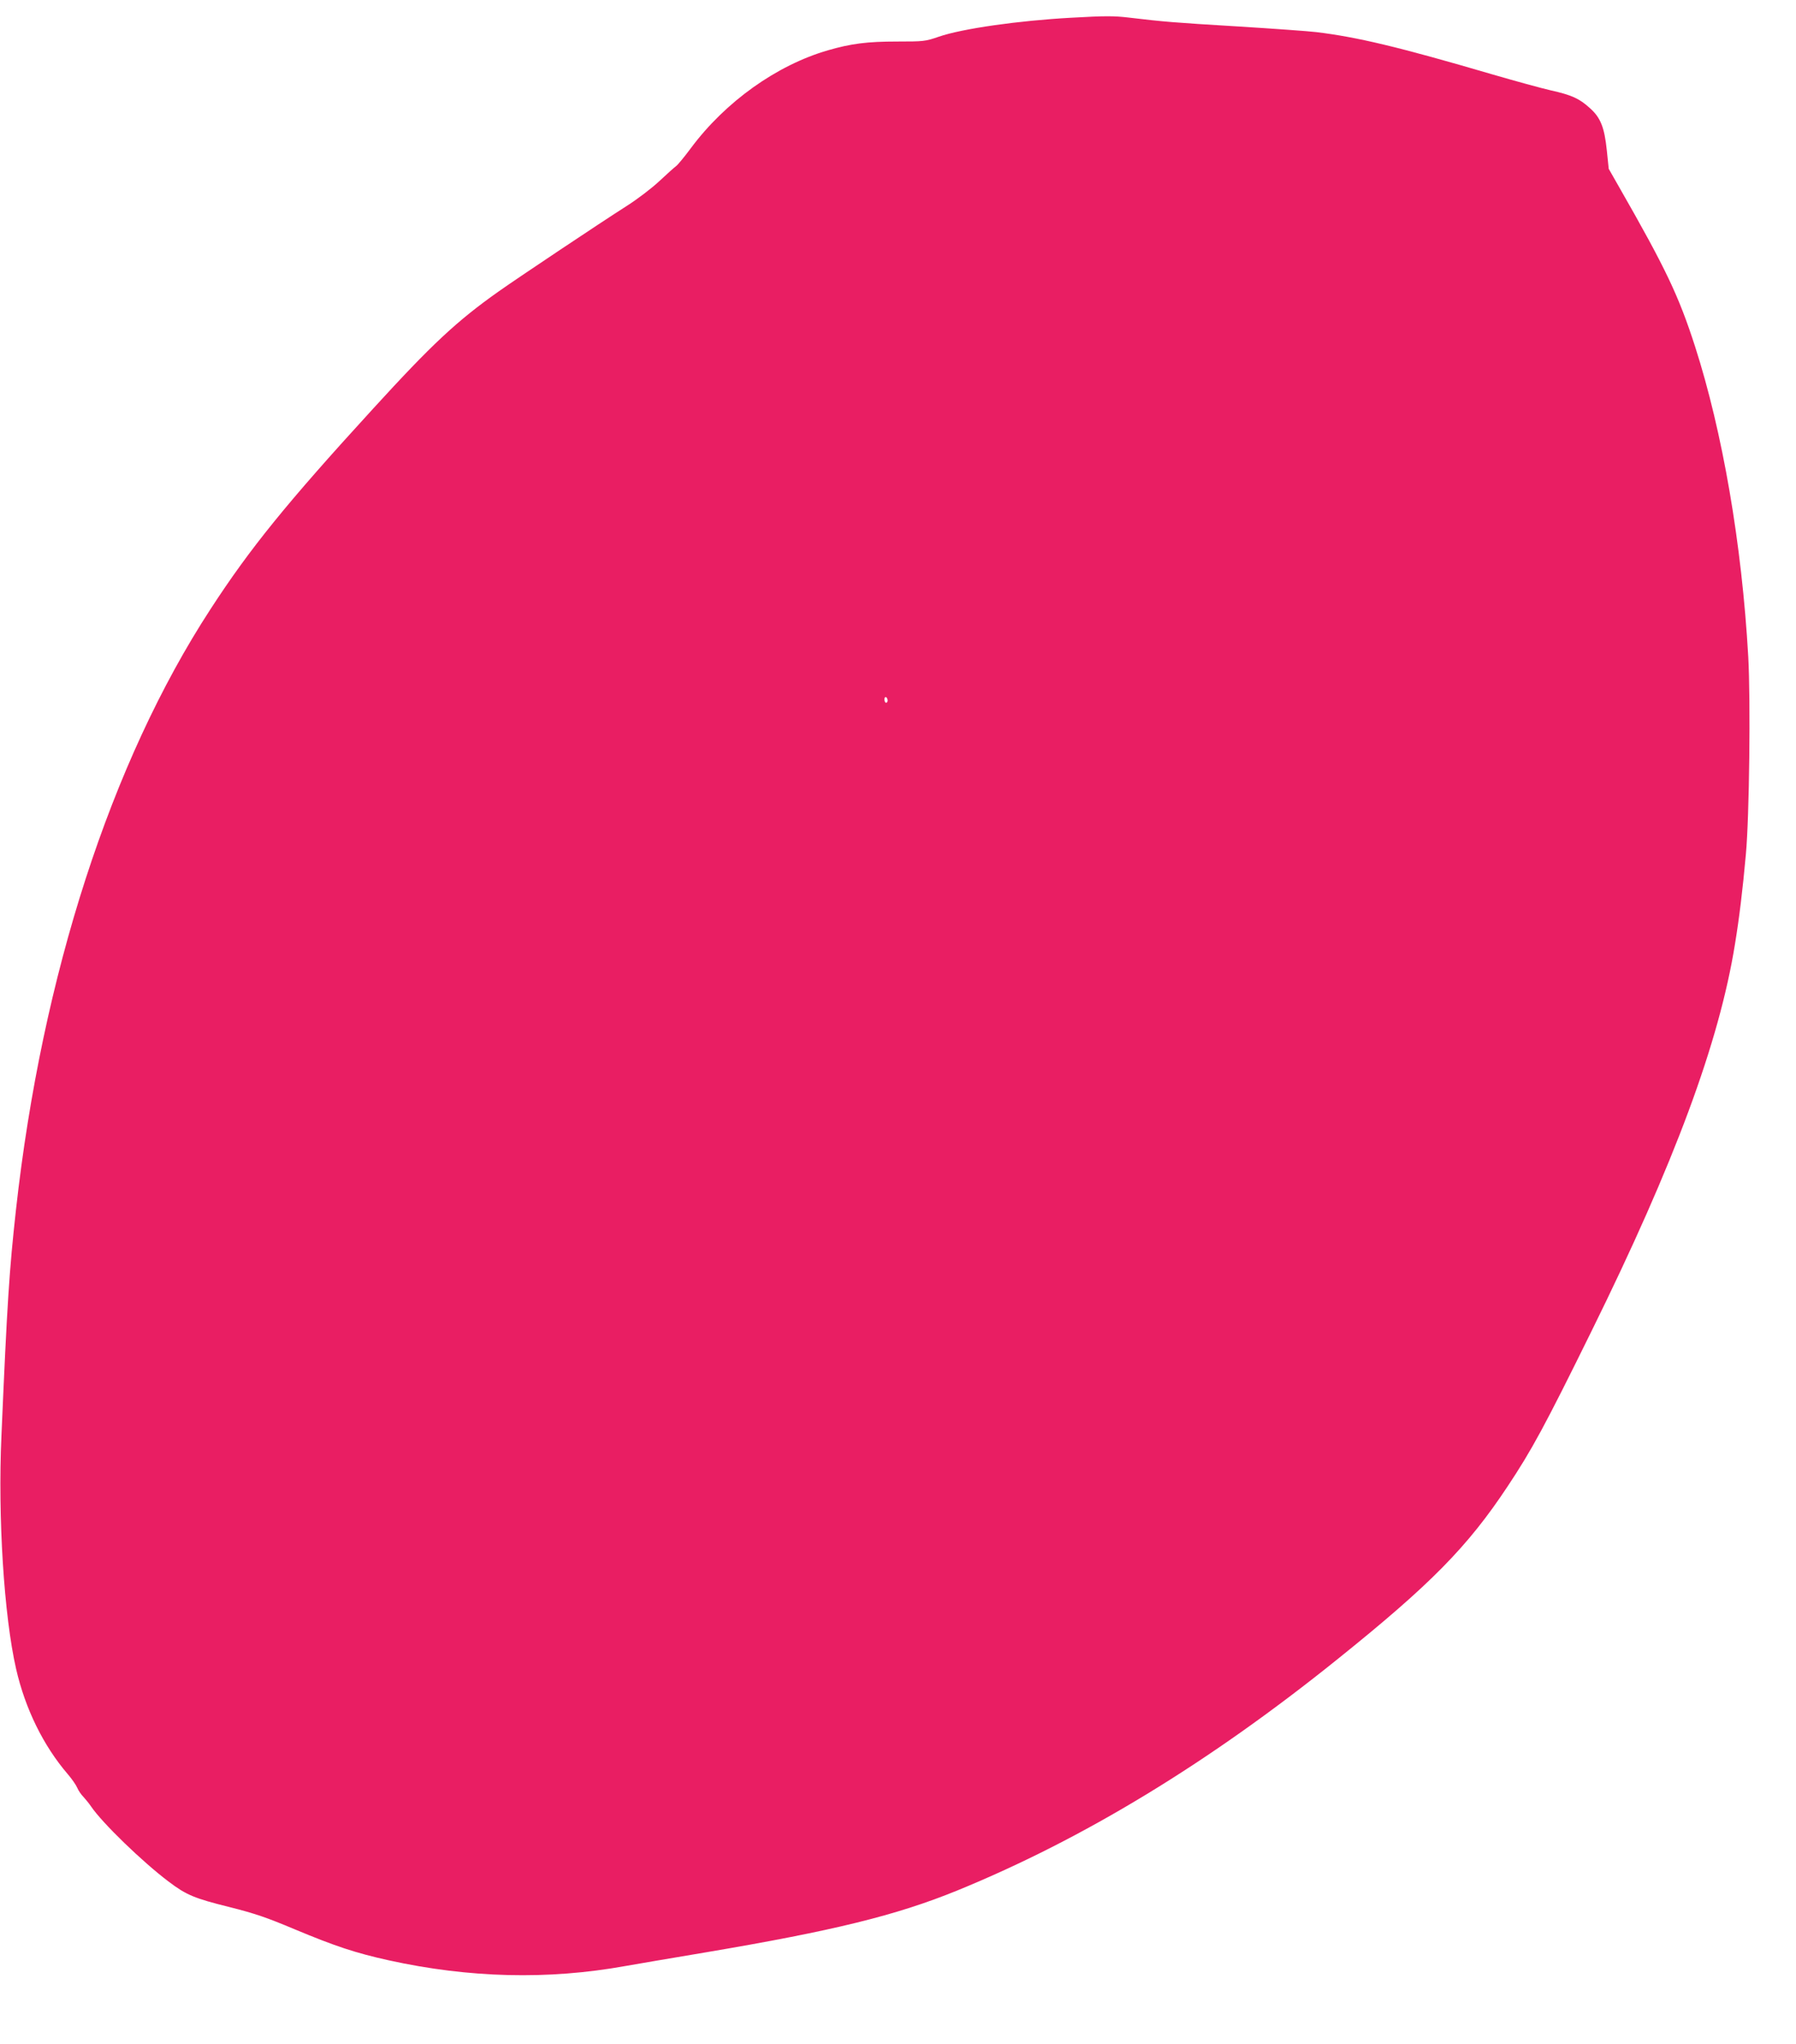<?xml version="1.0" standalone="no"?>
<!DOCTYPE svg PUBLIC "-//W3C//DTD SVG 20010904//EN"
 "http://www.w3.org/TR/2001/REC-SVG-20010904/DTD/svg10.dtd">
<svg version="1.0" xmlns="http://www.w3.org/2000/svg"
 width="1125pt" height="1280pt" viewBox="0 0 1125 1280"
 preserveAspectRatio="xMidYMid meet">
<g transform="translate(0,1280) scale(0.1,-0.1)"
fill="#e91e63" stroke="none">
<path d="M6710 12689 c-329 -18 -682 -68 -830 -119 -84 -29 -94 -30 -261 -30
-187 0 -288 -13 -433 -55 -321 -93 -642 -322 -858 -612 -40 -54 -82 -105 -93
-113 -11 -8 -59 -51 -106 -95 -47 -44 -139 -114 -204 -155 -165 -105 -680
-449 -799 -533 -265 -187 -421 -333 -790 -737 -540 -590 -770 -873 -1018
-1255 -623 -956 -1055 -2291 -1218 -3760 -42 -381 -55 -578 -91 -1415 -23
-510 16 -1128 92 -1460 57 -249 171 -481 324 -659 25 -29 52 -68 59 -85 7 -17
24 -42 38 -56 13 -14 35 -41 48 -60 71 -105 323 -348 486 -471 111 -84 161
-105 383 -160 159 -40 234 -66 405 -138 254 -106 379 -148 591 -195 504 -111
998 -123 1481 -36 61 11 286 49 500 85 806 136 1197 232 1580 388 790 323
1573 798 2379 1446 588 472 818 706 1069 1085 151 227 233 378 525 971 521
1056 800 1808 899 2425 26 158 48 337 68 560 22 237 30 964 15 1238 -40 706
-161 1407 -333 1942 -103 319 -183 487 -476 999 l-65 114 -12 116 c-15 144
-39 205 -107 265 -65 59 -113 81 -243 110 -61 14 -225 59 -366 100 -590 173
-848 234 -1104 265 -49 6 -274 22 -500 36 -384 23 -458 29 -675 55 -94 11
-146 11 -360 -1z m-1150 -4275 c0 -8 -4 -14 -10 -14 -5 0 -10 9 -10 21 0 11 5
17 10 14 6 -3 10 -13 10 -21z"/>
</g>
</svg>
